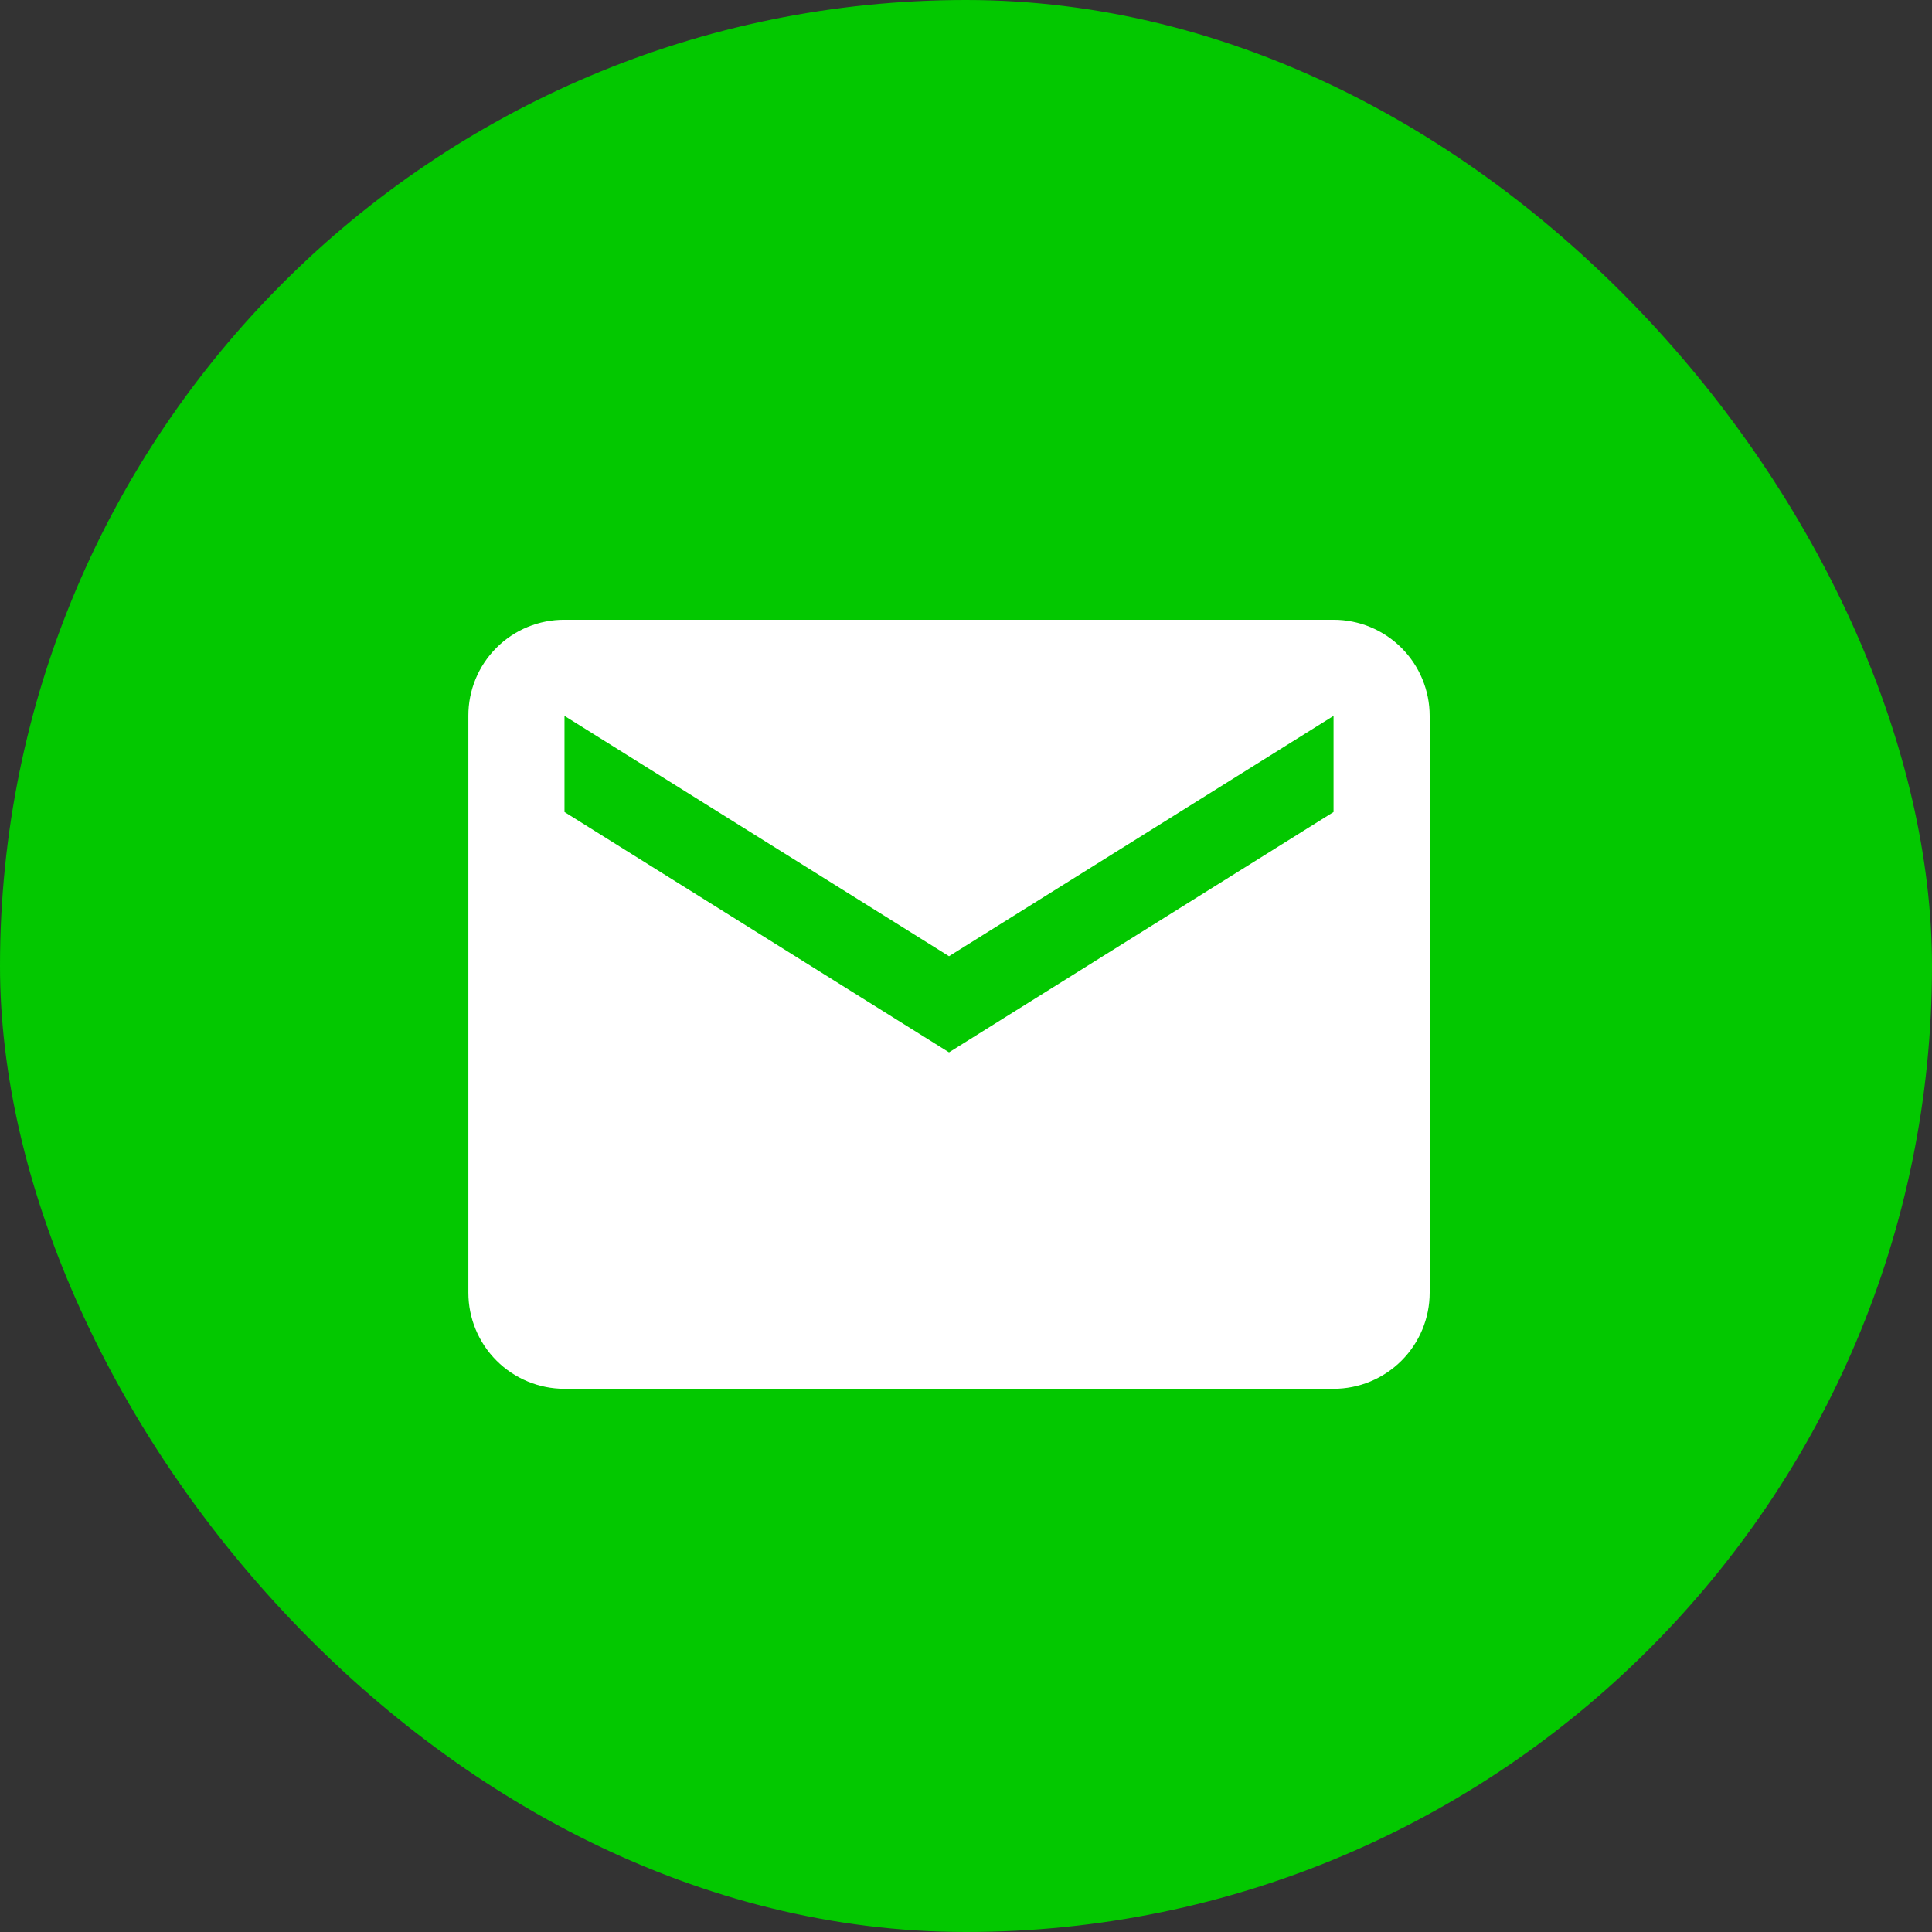 <svg width="33" height="33" viewBox="0 0 33 33" fill="none" xmlns="http://www.w3.org/2000/svg">
<rect x="0" y="0" width="33" height="33" fill="#333333" stroke="none"/>
<rect width="33" height="33" rx="16.5" fill="#03C800"/>
<path d="M22.778 13.87L16.21 17.975L9.642 13.87V12.228L16.21 16.333L22.778 12.228V13.87ZM22.778 10.586H9.642C9.426 10.585 9.212 10.627 9.013 10.709C8.813 10.791 8.632 10.912 8.479 11.065C8.326 11.218 8.205 11.399 8.123 11.599C8.041 11.798 7.999 12.012 8 12.228V22.08C8 22.516 8.173 22.933 8.481 23.241C8.789 23.549 9.207 23.722 9.642 23.722H22.778C23.214 23.722 23.631 23.549 23.939 23.241C24.247 22.933 24.42 22.516 24.42 22.08V12.228C24.42 11.793 24.247 11.375 23.939 11.067C23.631 10.759 23.214 10.586 22.778 10.586Z" fill="white"/>
</svg>

